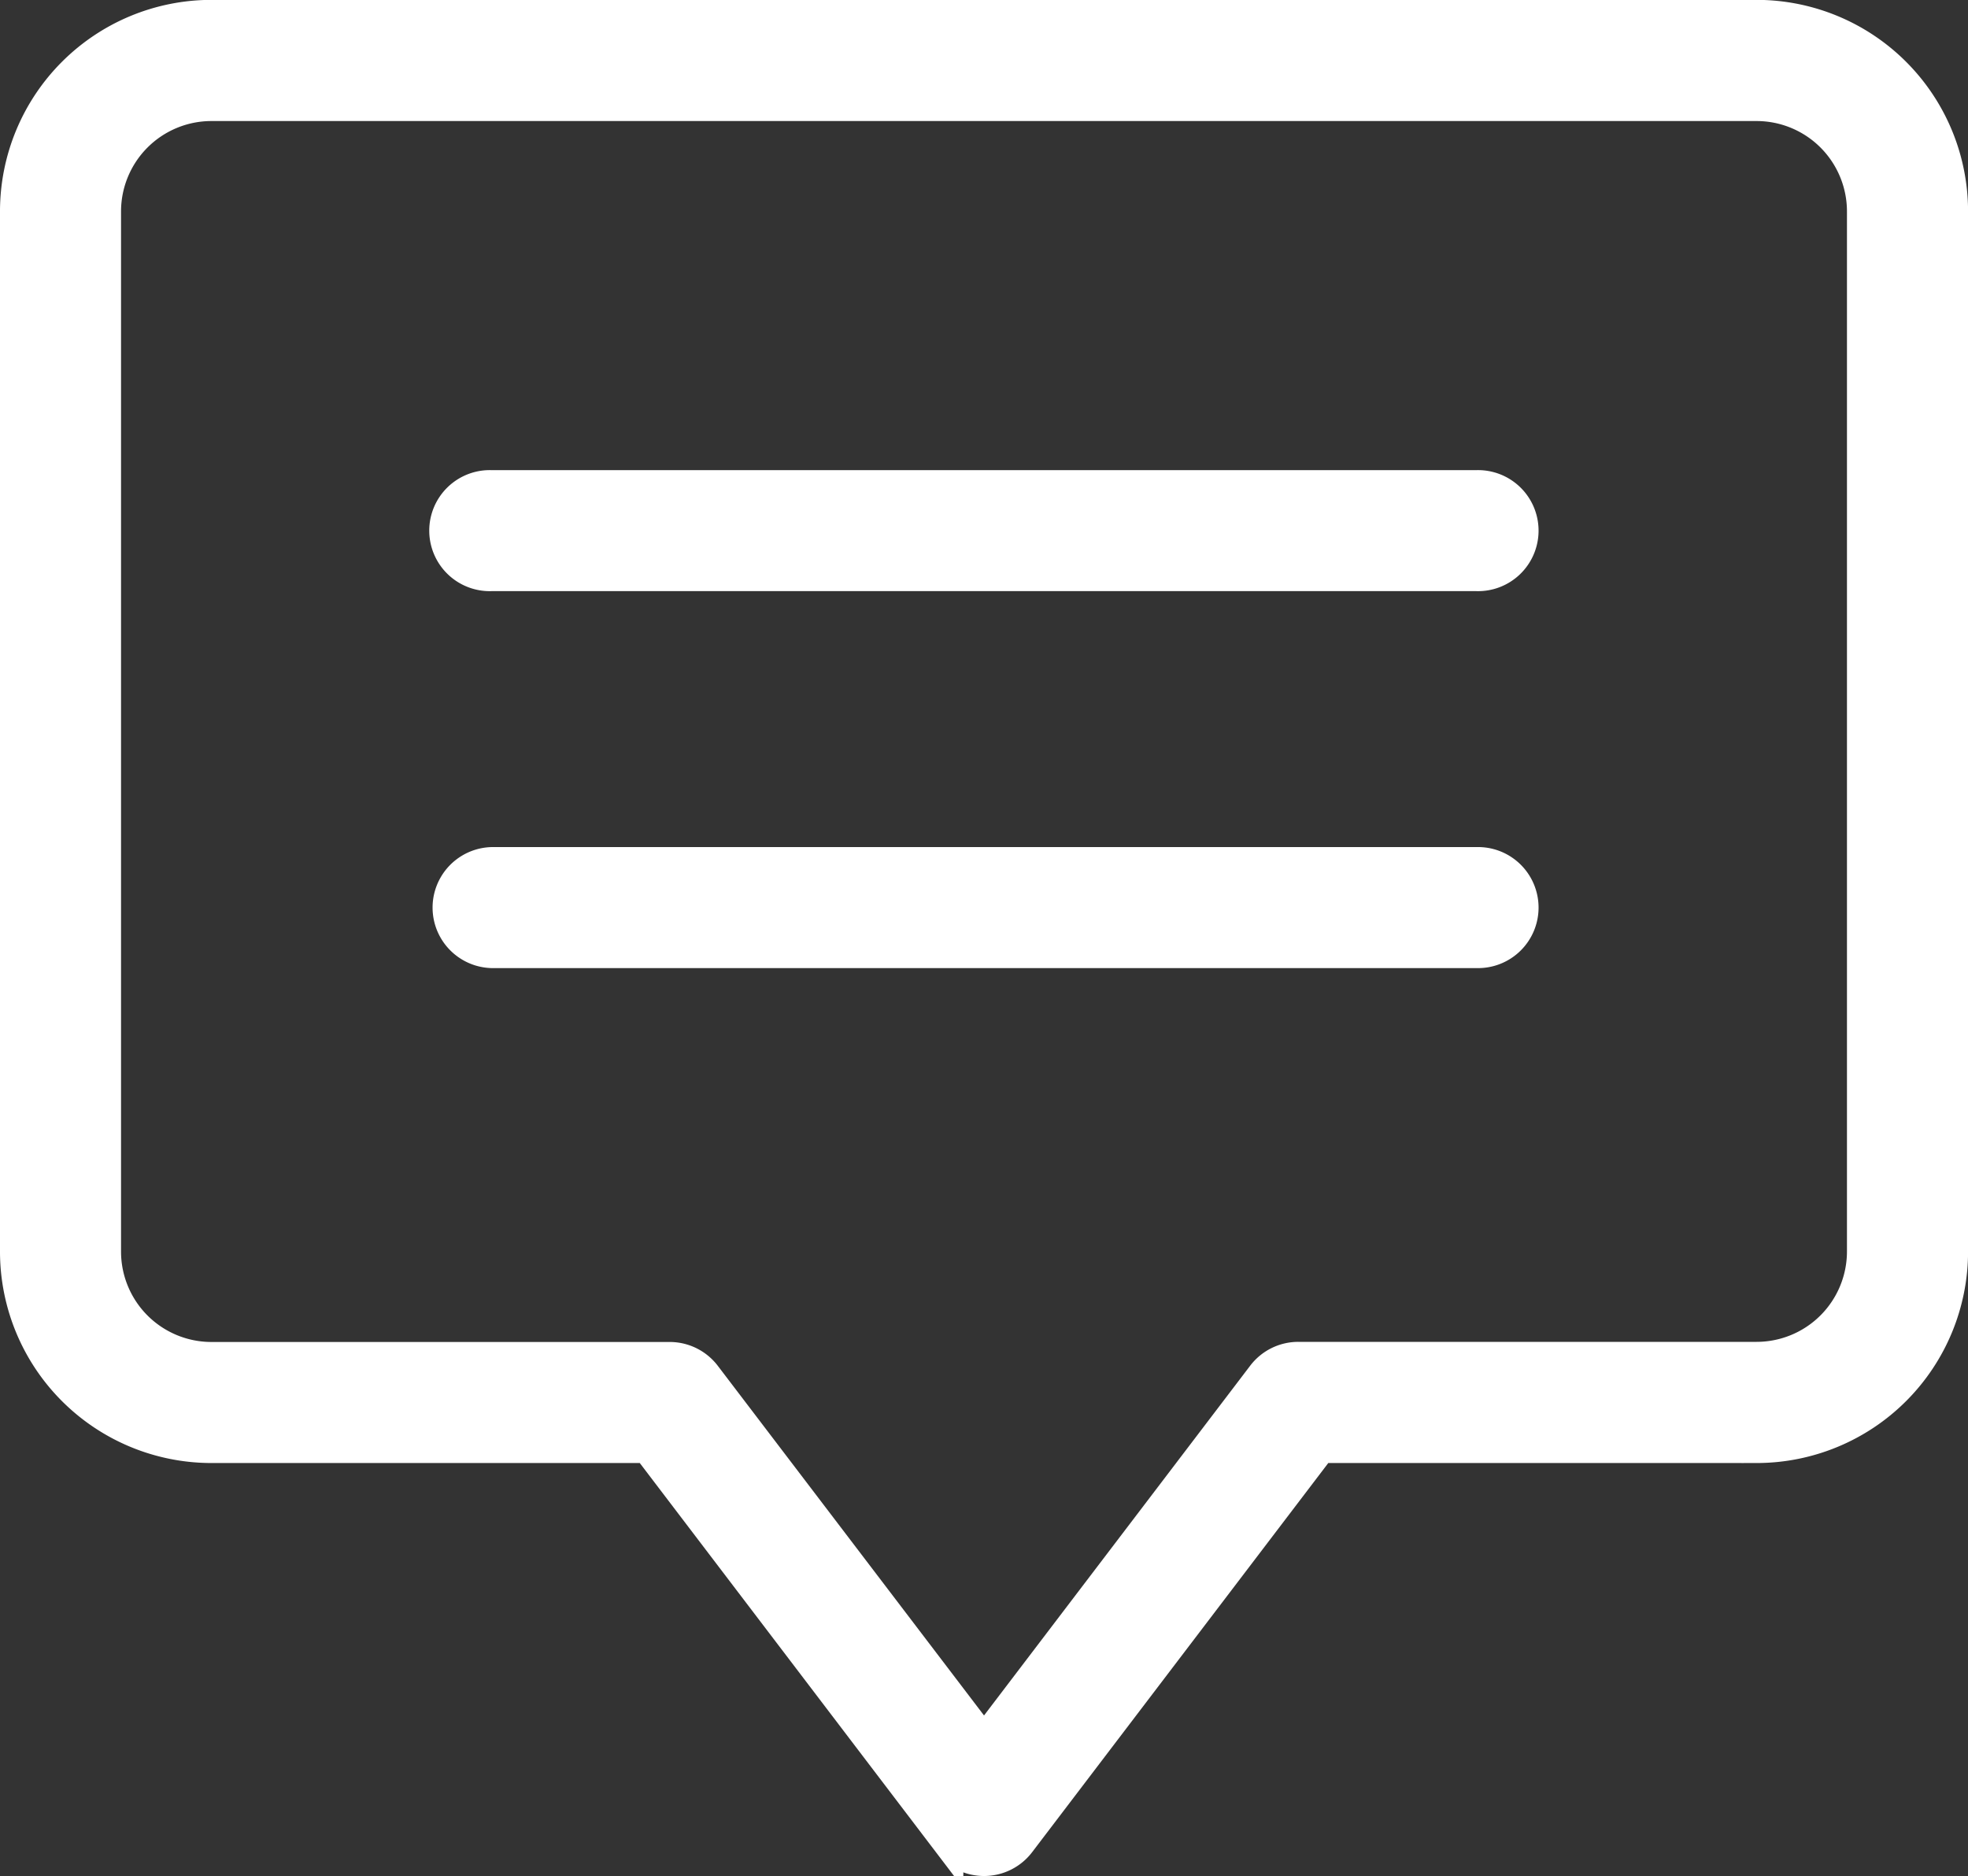 <svg xmlns="http://www.w3.org/2000/svg" width="32.225" height="30.717" viewBox="0 0 32.225 30.717">
  <rect x="0" y="0" width="32.225" height="30.717" fill="#333333" stroke="none"/>
  <g id="Group_174468" data-name="Group 174468" transform="translate(-1328.625 -15433.75)">
    <path id="Path_22173" data-name="Path 22173" d="M46.39,19.4H21.085a3.213,3.213,0,0,0-3.21,3.21V39.647a3.213,3.213,0,0,0,3.21,3.21h7.14l4.924,6.47a.74.74,0,0,0,1.178,0l4.924-6.47h7.14a3.213,3.213,0,0,0,3.21-3.21V22.612A3.213,3.213,0,0,0,46.39,19.4Zm1.728,20.245a1.73,1.73,0,0,1-1.728,1.728H38.884a.739.739,0,0,0-.589.292l-4.557,5.988L29.18,41.667a.74.74,0,0,0-.589-.292H21.085a1.73,1.73,0,0,1-1.728-1.728V22.612a1.73,1.73,0,0,1,1.728-1.728H46.39a1.73,1.73,0,0,1,1.728,1.728ZM41.8,27.1H25.672a.741.741,0,1,0,0,1.481H41.8a.741.741,0,1,0,0-1.481Zm0,6.172H25.672a.741.741,0,0,0,0,1.481H41.8a.741.741,0,1,0,0-1.481Z" transform="translate(1311 15414.598)" fill="#fff" stroke="#fff" stroke-width="0.5"/>
  </g>
</svg>
